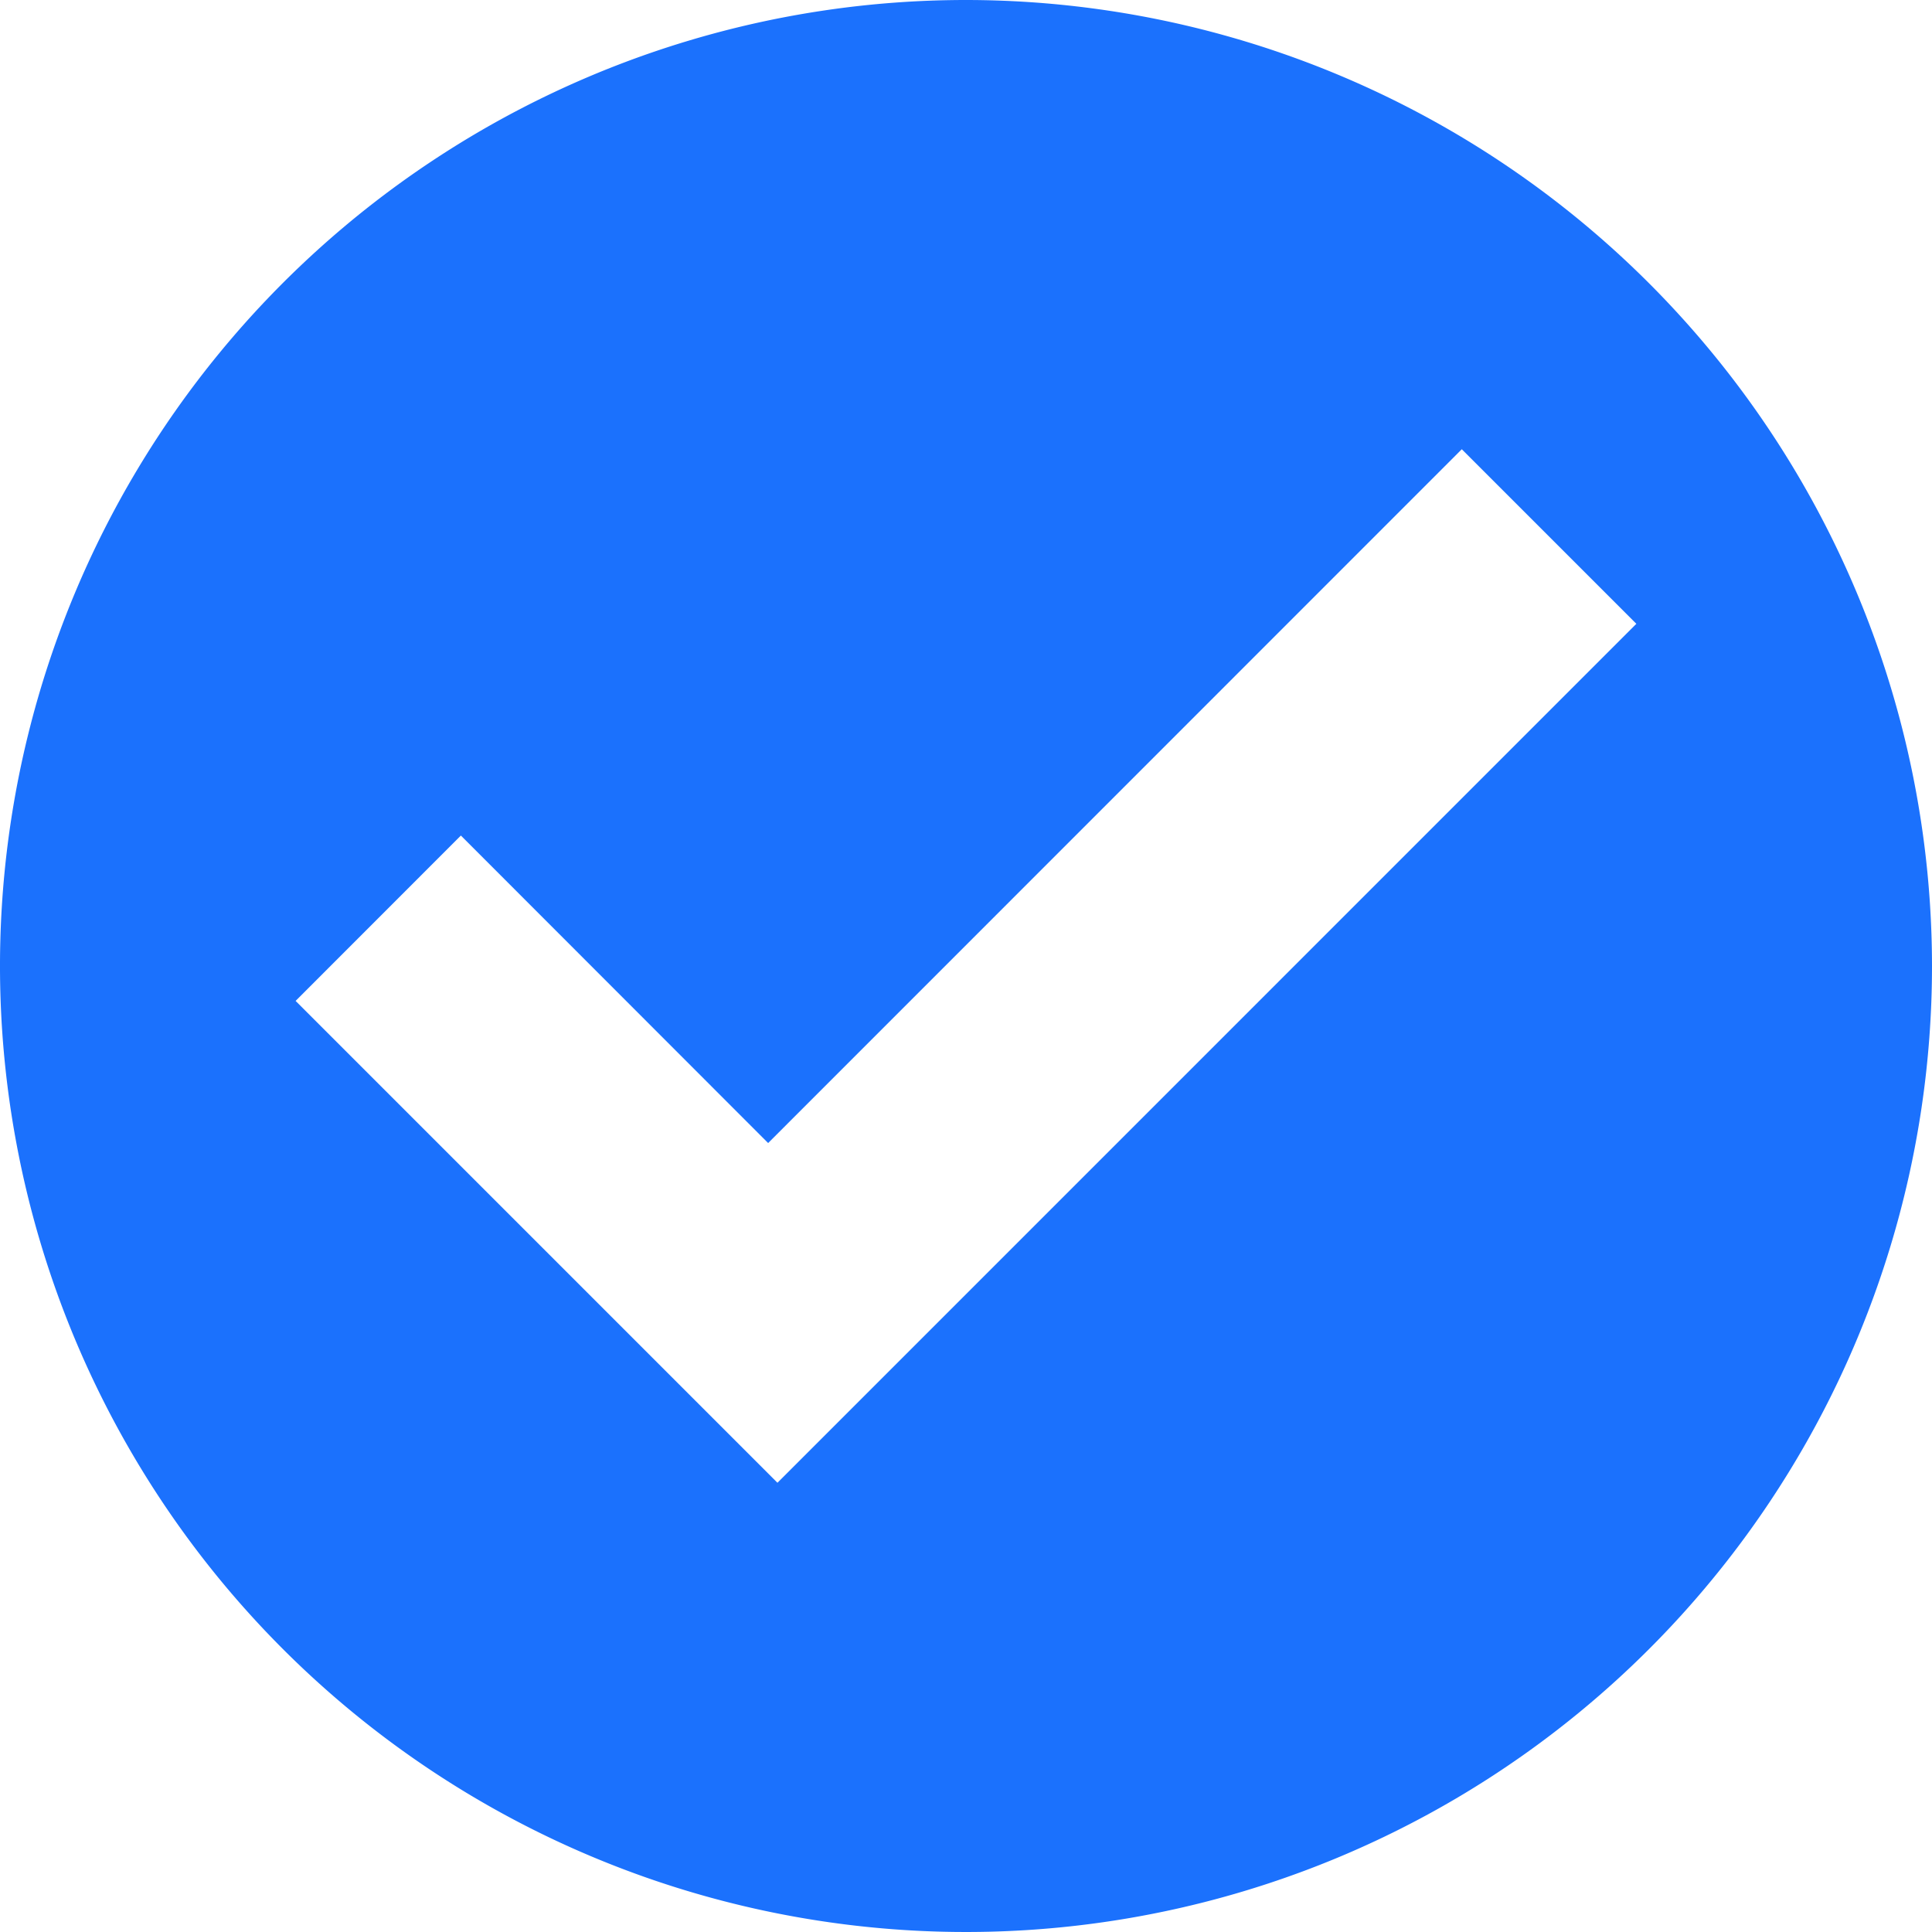 <svg xmlns="http://www.w3.org/2000/svg" width="62.2" height="62.2" viewBox="0 0 62.2 62.2">
  <g id="noun-correct-1971512" transform="translate(-9 -9)">
    <path id="Caminho_39077" data-name="Caminho 39077" d="M40.1,9A31.1,31.1,0,1,0,71.2,40.1,31.119,31.119,0,0,0,40.1,9ZM34.03,56.737,18.517,41.224,23.838,35.9,33.73,45.8,56.062,23.463l5.62,5.62Z" fill="#1b71fd"/>
  </g>
</svg>
